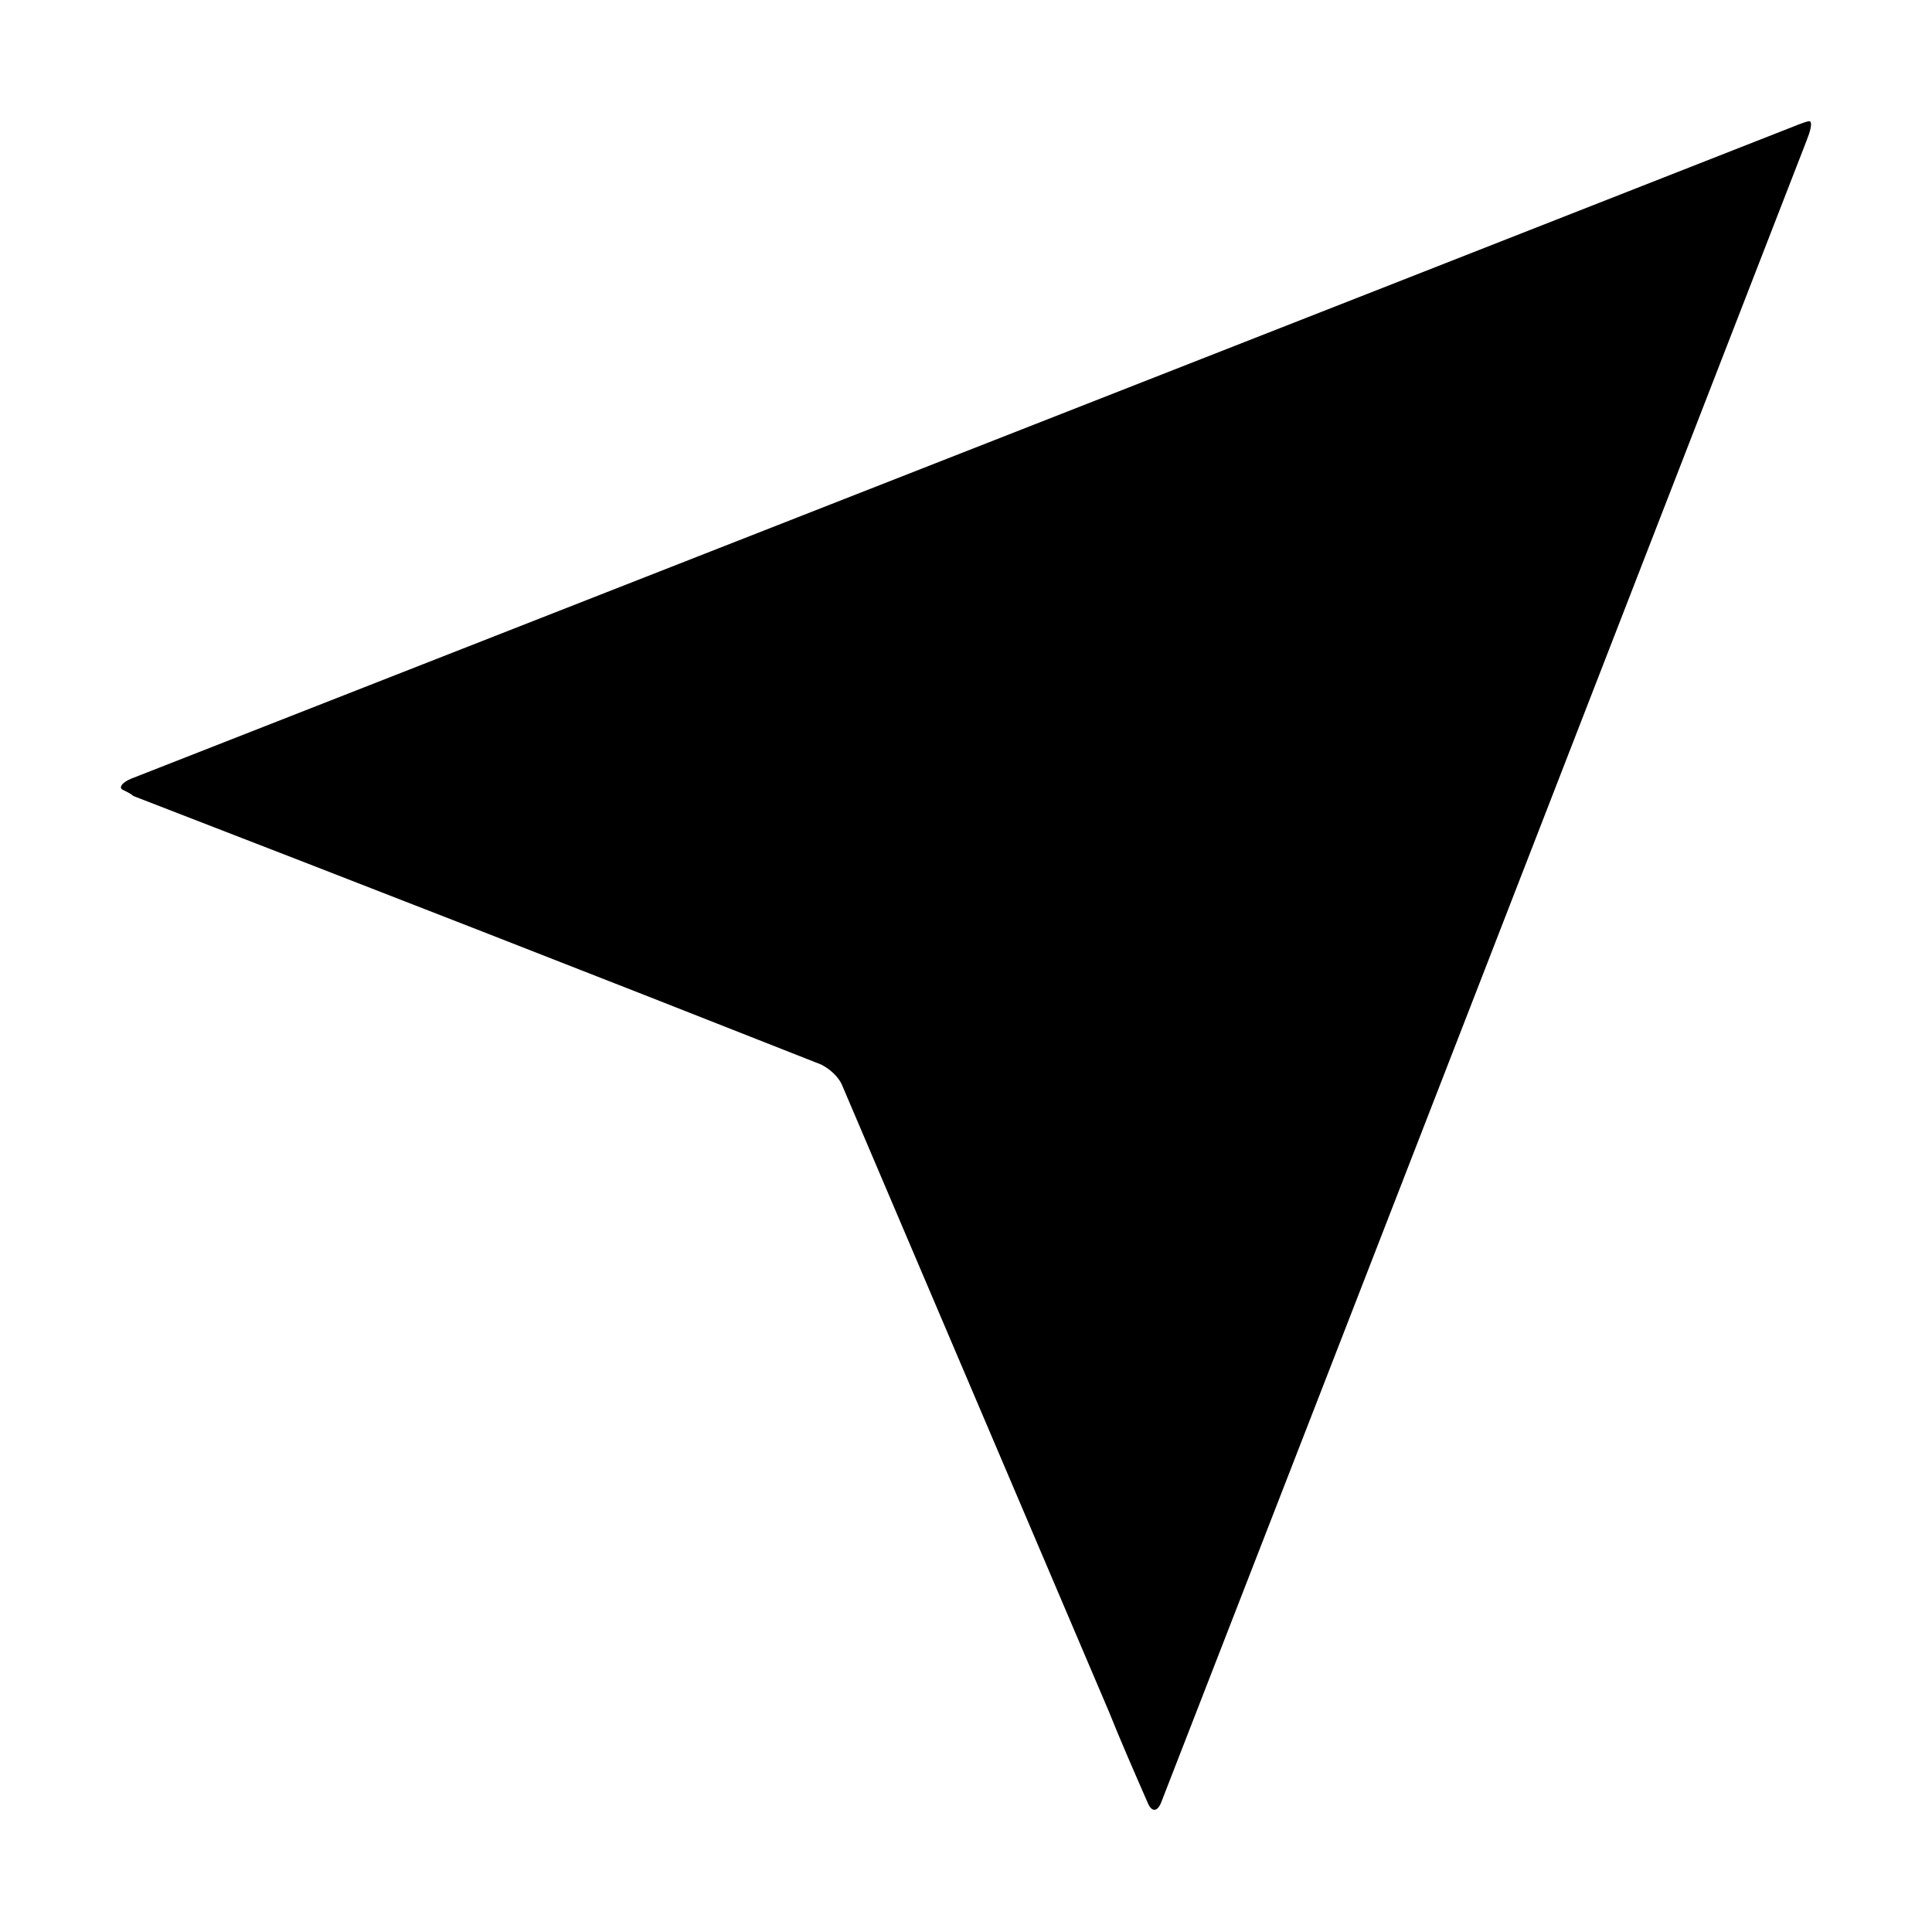 <svg width="64" height="64" viewBox="0 0 1000 1000" xmlns="http://www.w3.org/2000/svg"><path d="M935 73C824 359 713 645 601 933c-2 5-5 5-7 0-7-16-14-32-20-47L436 562c-2-5-7-9-11-11-119-47-237-93-356-139-1-1-3-2-5-3-3-1-1-4 4-6C356 290 642 178 927 66c5-2 10-4 10-3 1 1 0 5-2 10z"/></svg>